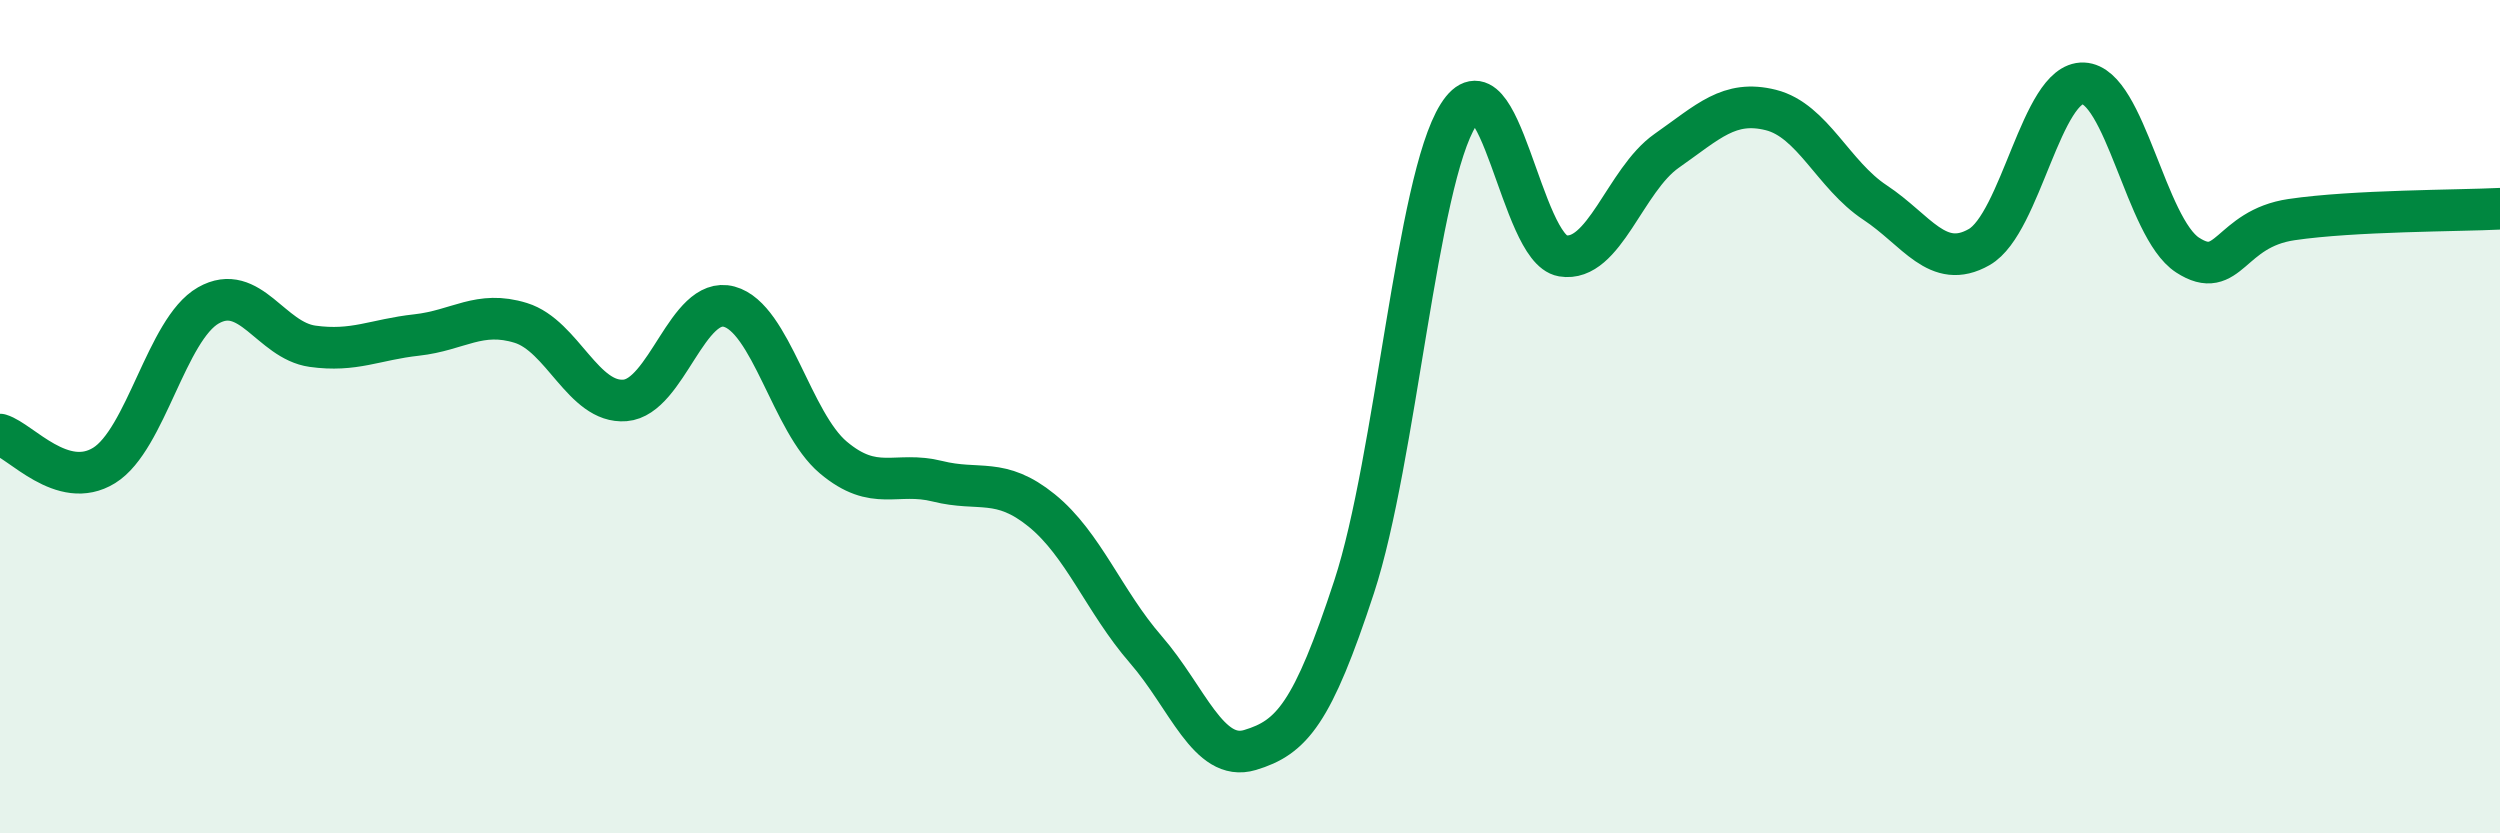 
    <svg width="60" height="20" viewBox="0 0 60 20" xmlns="http://www.w3.org/2000/svg">
      <path
        d="M 0,10.43 C 0.5,10.58 1.5,11.79 2.5,11.17 C 3.5,10.55 4,7.9 5,7.33 C 6,6.76 6.5,8.17 7.5,8.31 C 8.5,8.45 9,8.15 10,8.04 C 11,7.93 11.5,7.44 12.5,7.75 C 13.5,8.06 14,9.69 15,9.61 C 16,9.53 16.5,7.09 17.5,7.36 C 18.5,7.63 19,10.14 20,10.98 C 21,11.82 21.5,11.3 22.5,11.55 C 23.5,11.8 24,11.44 25,12.25 C 26,13.06 26.5,14.44 27.5,15.59 C 28.5,16.74 29,18.3 30,18 C 31,17.7 31.5,17.13 32.5,14.08 C 33.5,11.03 34,4.35 35,2.76 C 36,1.17 36.5,5.97 37.5,6.14 C 38.5,6.31 39,4.32 40,3.62 C 41,2.92 41.5,2.39 42.5,2.64 C 43.5,2.89 44,4.2 45,4.86 C 46,5.52 46.5,6.5 47.5,5.93 C 48.5,5.36 49,1.96 50,2 C 51,2.04 51.5,5.47 52.5,6.12 C 53.5,6.77 53.5,5.49 55,5.27 C 56.5,5.05 59,5.06 60,5.01L60 20L0 20Z"
        fill="#008740"
        opacity="0.1"
        stroke-linecap="round"
        stroke-linejoin="round"
      />
      <path
        d="M 0,10.43 C 0.5,10.58 1.5,11.79 2.5,11.17 C 3.5,10.55 4,7.9 5,7.33 C 6,6.76 6.5,8.17 7.5,8.31 C 8.5,8.45 9,8.15 10,8.04 C 11,7.93 11.5,7.44 12.5,7.75 C 13.5,8.06 14,9.69 15,9.61 C 16,9.53 16.5,7.09 17.5,7.36 C 18.5,7.63 19,10.14 20,10.98 C 21,11.82 21.5,11.3 22.5,11.55 C 23.5,11.8 24,11.44 25,12.25 C 26,13.06 26.5,14.44 27.5,15.59 C 28.5,16.74 29,18.3 30,18 C 31,17.7 31.5,17.13 32.5,14.08 C 33.5,11.03 34,4.35 35,2.76 C 36,1.17 36.5,5.97 37.5,6.14 C 38.5,6.31 39,4.32 40,3.62 C 41,2.92 41.5,2.39 42.5,2.64 C 43.5,2.89 44,4.2 45,4.86 C 46,5.52 46.5,6.5 47.5,5.93 C 48.5,5.36 49,1.96 50,2 C 51,2.04 51.5,5.47 52.5,6.12 C 53.5,6.77 53.5,5.49 55,5.27 C 56.5,5.05 59,5.06 60,5.01"
        stroke="#008740"
        stroke-width="1"
        fill="none"
        stroke-linecap="round"
        stroke-linejoin="round"
      />
    </svg>
  